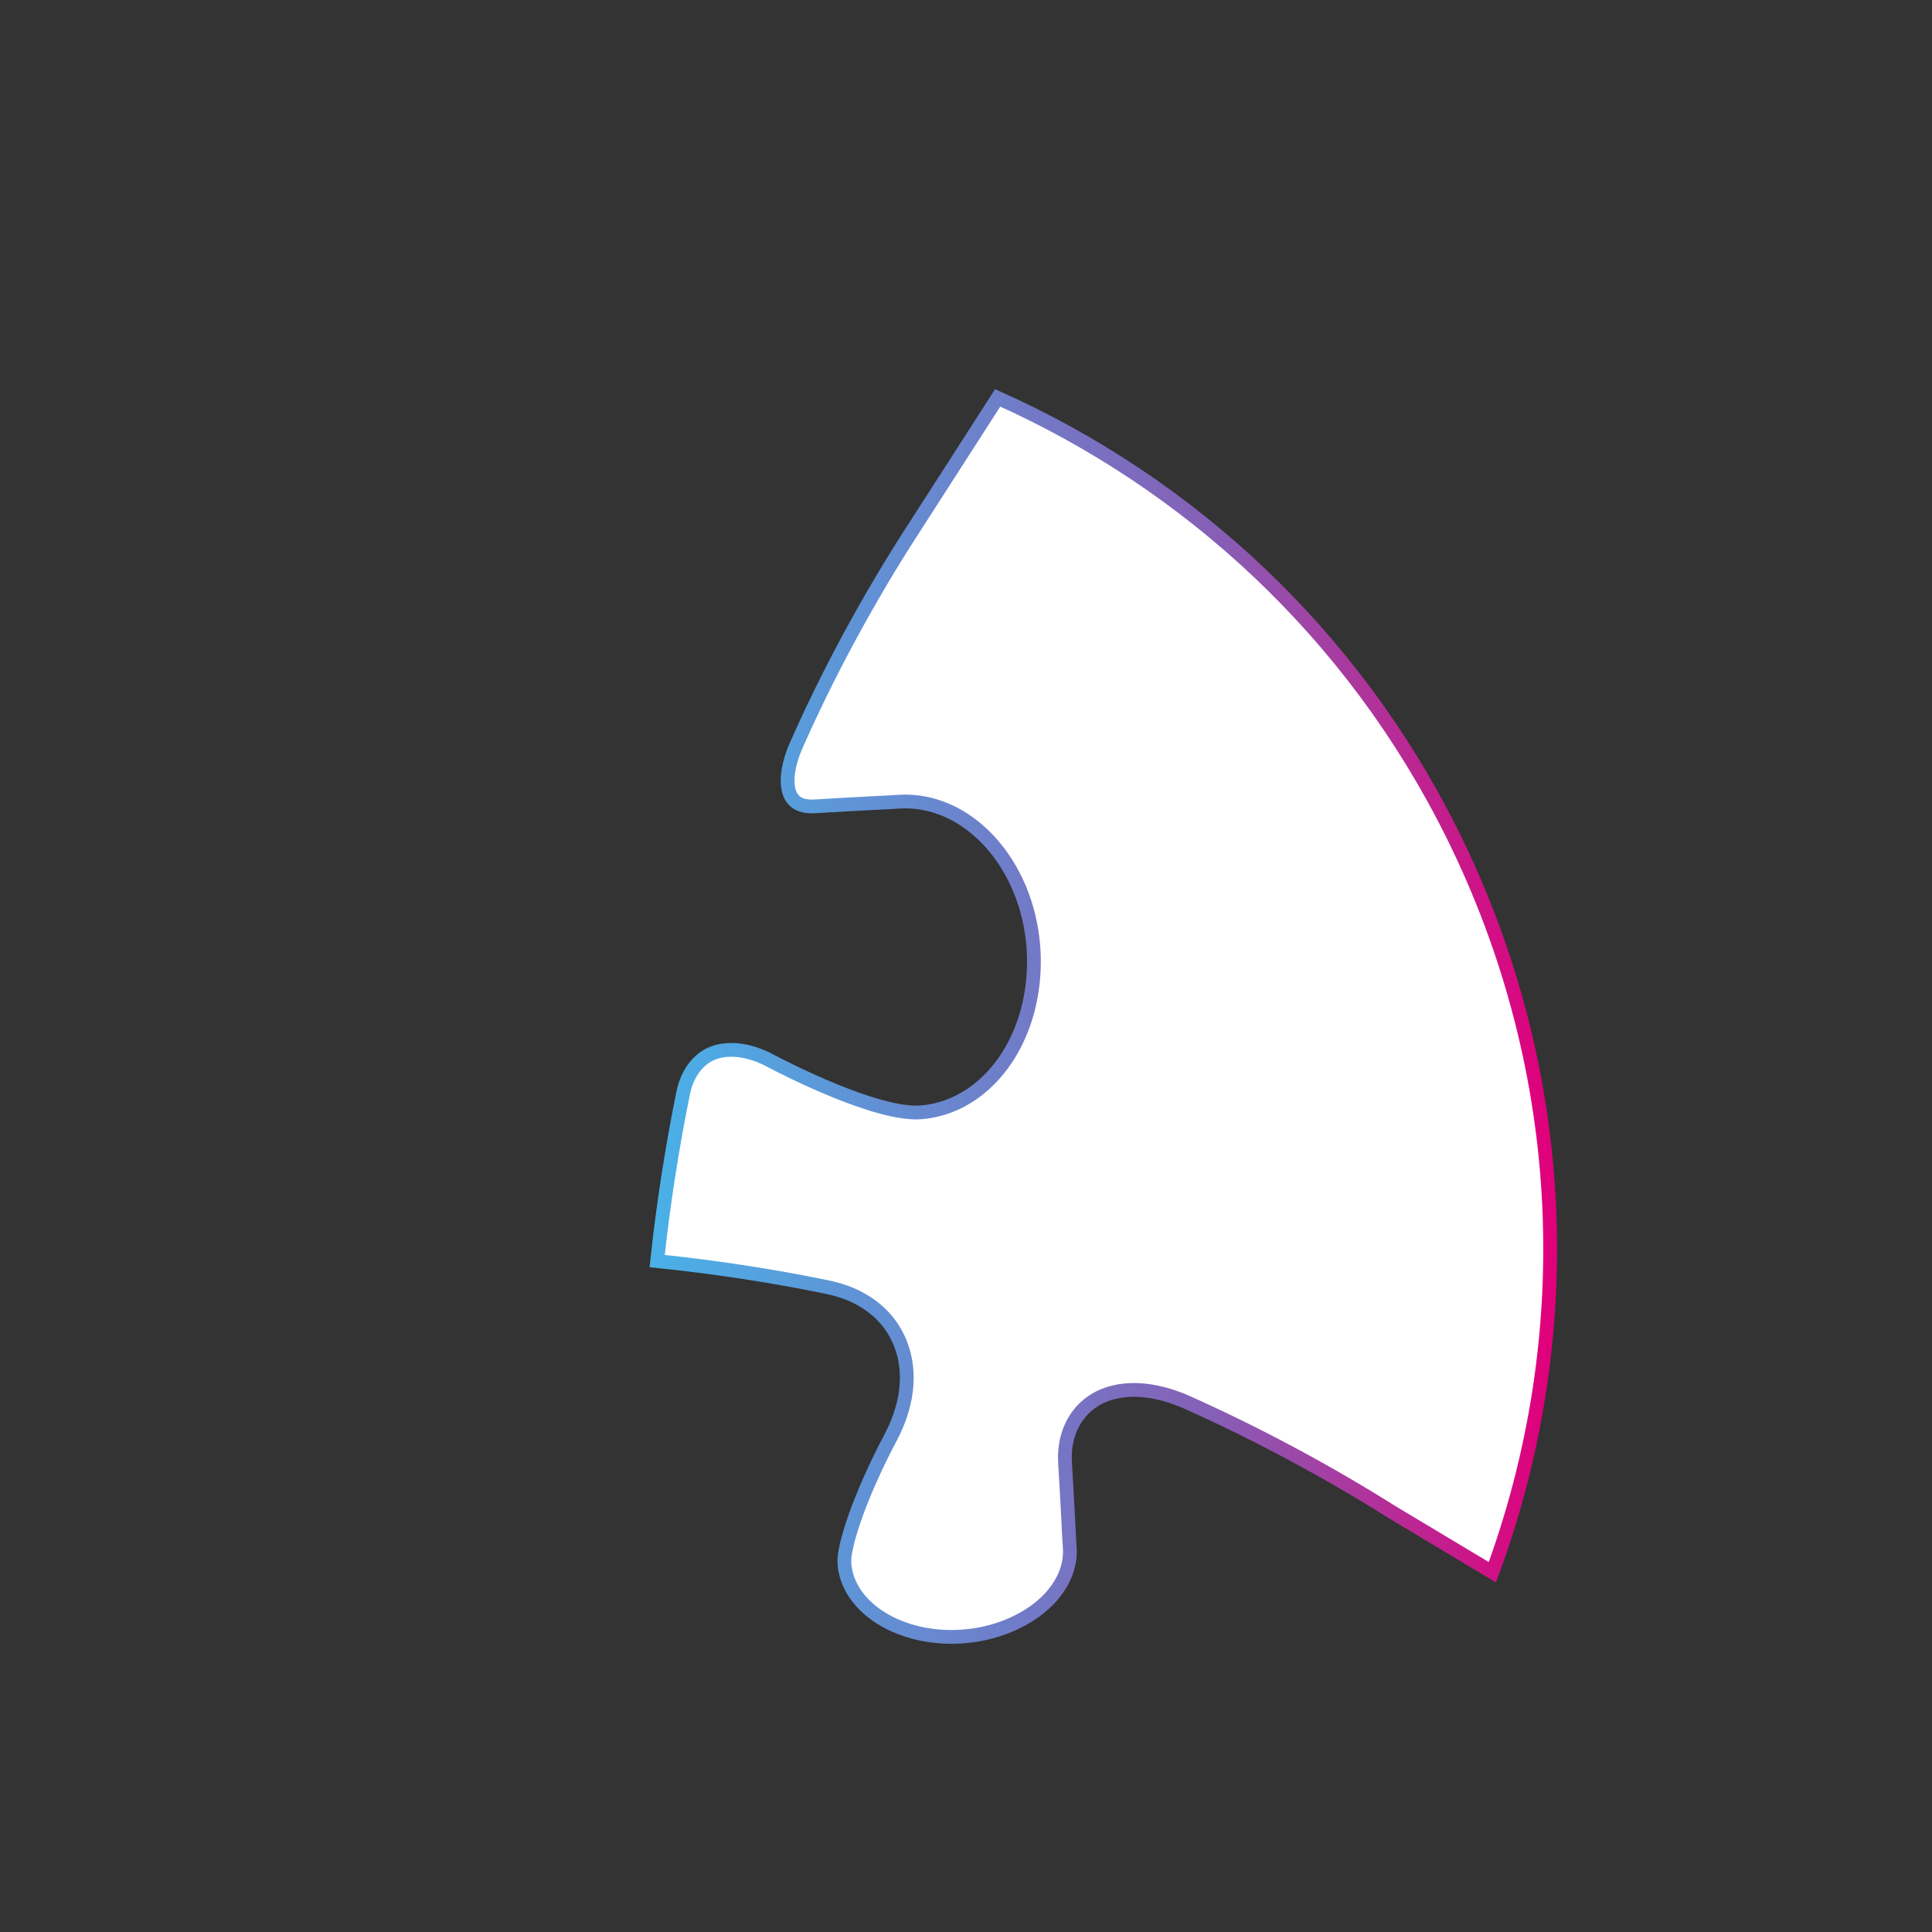 <?xml version="1.0" encoding="UTF-8"?> <svg xmlns="http://www.w3.org/2000/svg" width="421" height="421" viewBox="0 0 421 421" fill="none"><rect x="0" y="0" width="421" height="421" fill="#333333" stroke="none"/> <path d="M217.4 86.7L196.9 118.6C188.1 132.6 180.2 147.3 173.6 162.2C171.4 167.1 171 171.6 172.6 173.9C173.6 175.3 175.3 175.9 177.8 175.7C182.5 175.4 186.7 175.2 190.2 175C192.5 174.9 194.4 174.8 195.8 174.7C210.7 173.7 223.9 188 225.2 206.6C226.2 221.3 219.7 234.7 208.9 240.1C206.3 241.4 203.4 242.2 200.5 242.4C191 243 171.6 233.1 167.8 231.1C162.9 228.5 158.1 228.1 154.6 229.8C151.7 231.3 149.6 234.3 148.8 238.5C146.4 250.4 144.5 262.6 143.2 274.8C155.8 276.1 168.3 278 180.4 280.5C187.6 282 193 285.9 195.7 291.6C198.7 297.9 198.1 305.5 194.2 313C187.2 326.2 183.7 337.2 184 340.7C184.7 350.4 196.3 357.6 209.8 356.6C214 356.3 218.1 355.2 221.7 353.4C229.2 349.7 233.6 343.5 233.1 337.1C233 335.7 232.9 333.8 232.8 331.5C232.6 328 232.4 323.8 232.1 319.1C231.6 312.6 234.4 307.1 239.6 304.5C244.7 302 251.5 302.4 258.7 305.6C274.1 312.5 289.2 320.6 303.5 329.6L325.2 342.6C343.9 291.9 342.4 234 316.5 181.8C294.7 137.9 259 105.3 217.4 86.7Z" fill="white" stroke="url(#paint0_linear_28_34)" stroke-width="3" stroke-miterlimit="10"></path> <defs> <linearGradient id="paint0_linear_28_34" x1="143.526" y1="276.526" x2="337.28" y2="276.521" gradientUnits="userSpaceOnUse"> <stop stop-color="#4AB0E7"></stop> <stop offset="0.625" stop-color="#865FB6"></stop> <stop offset="1" stop-color="#E0007B"></stop> </linearGradient> </defs> </svg> 